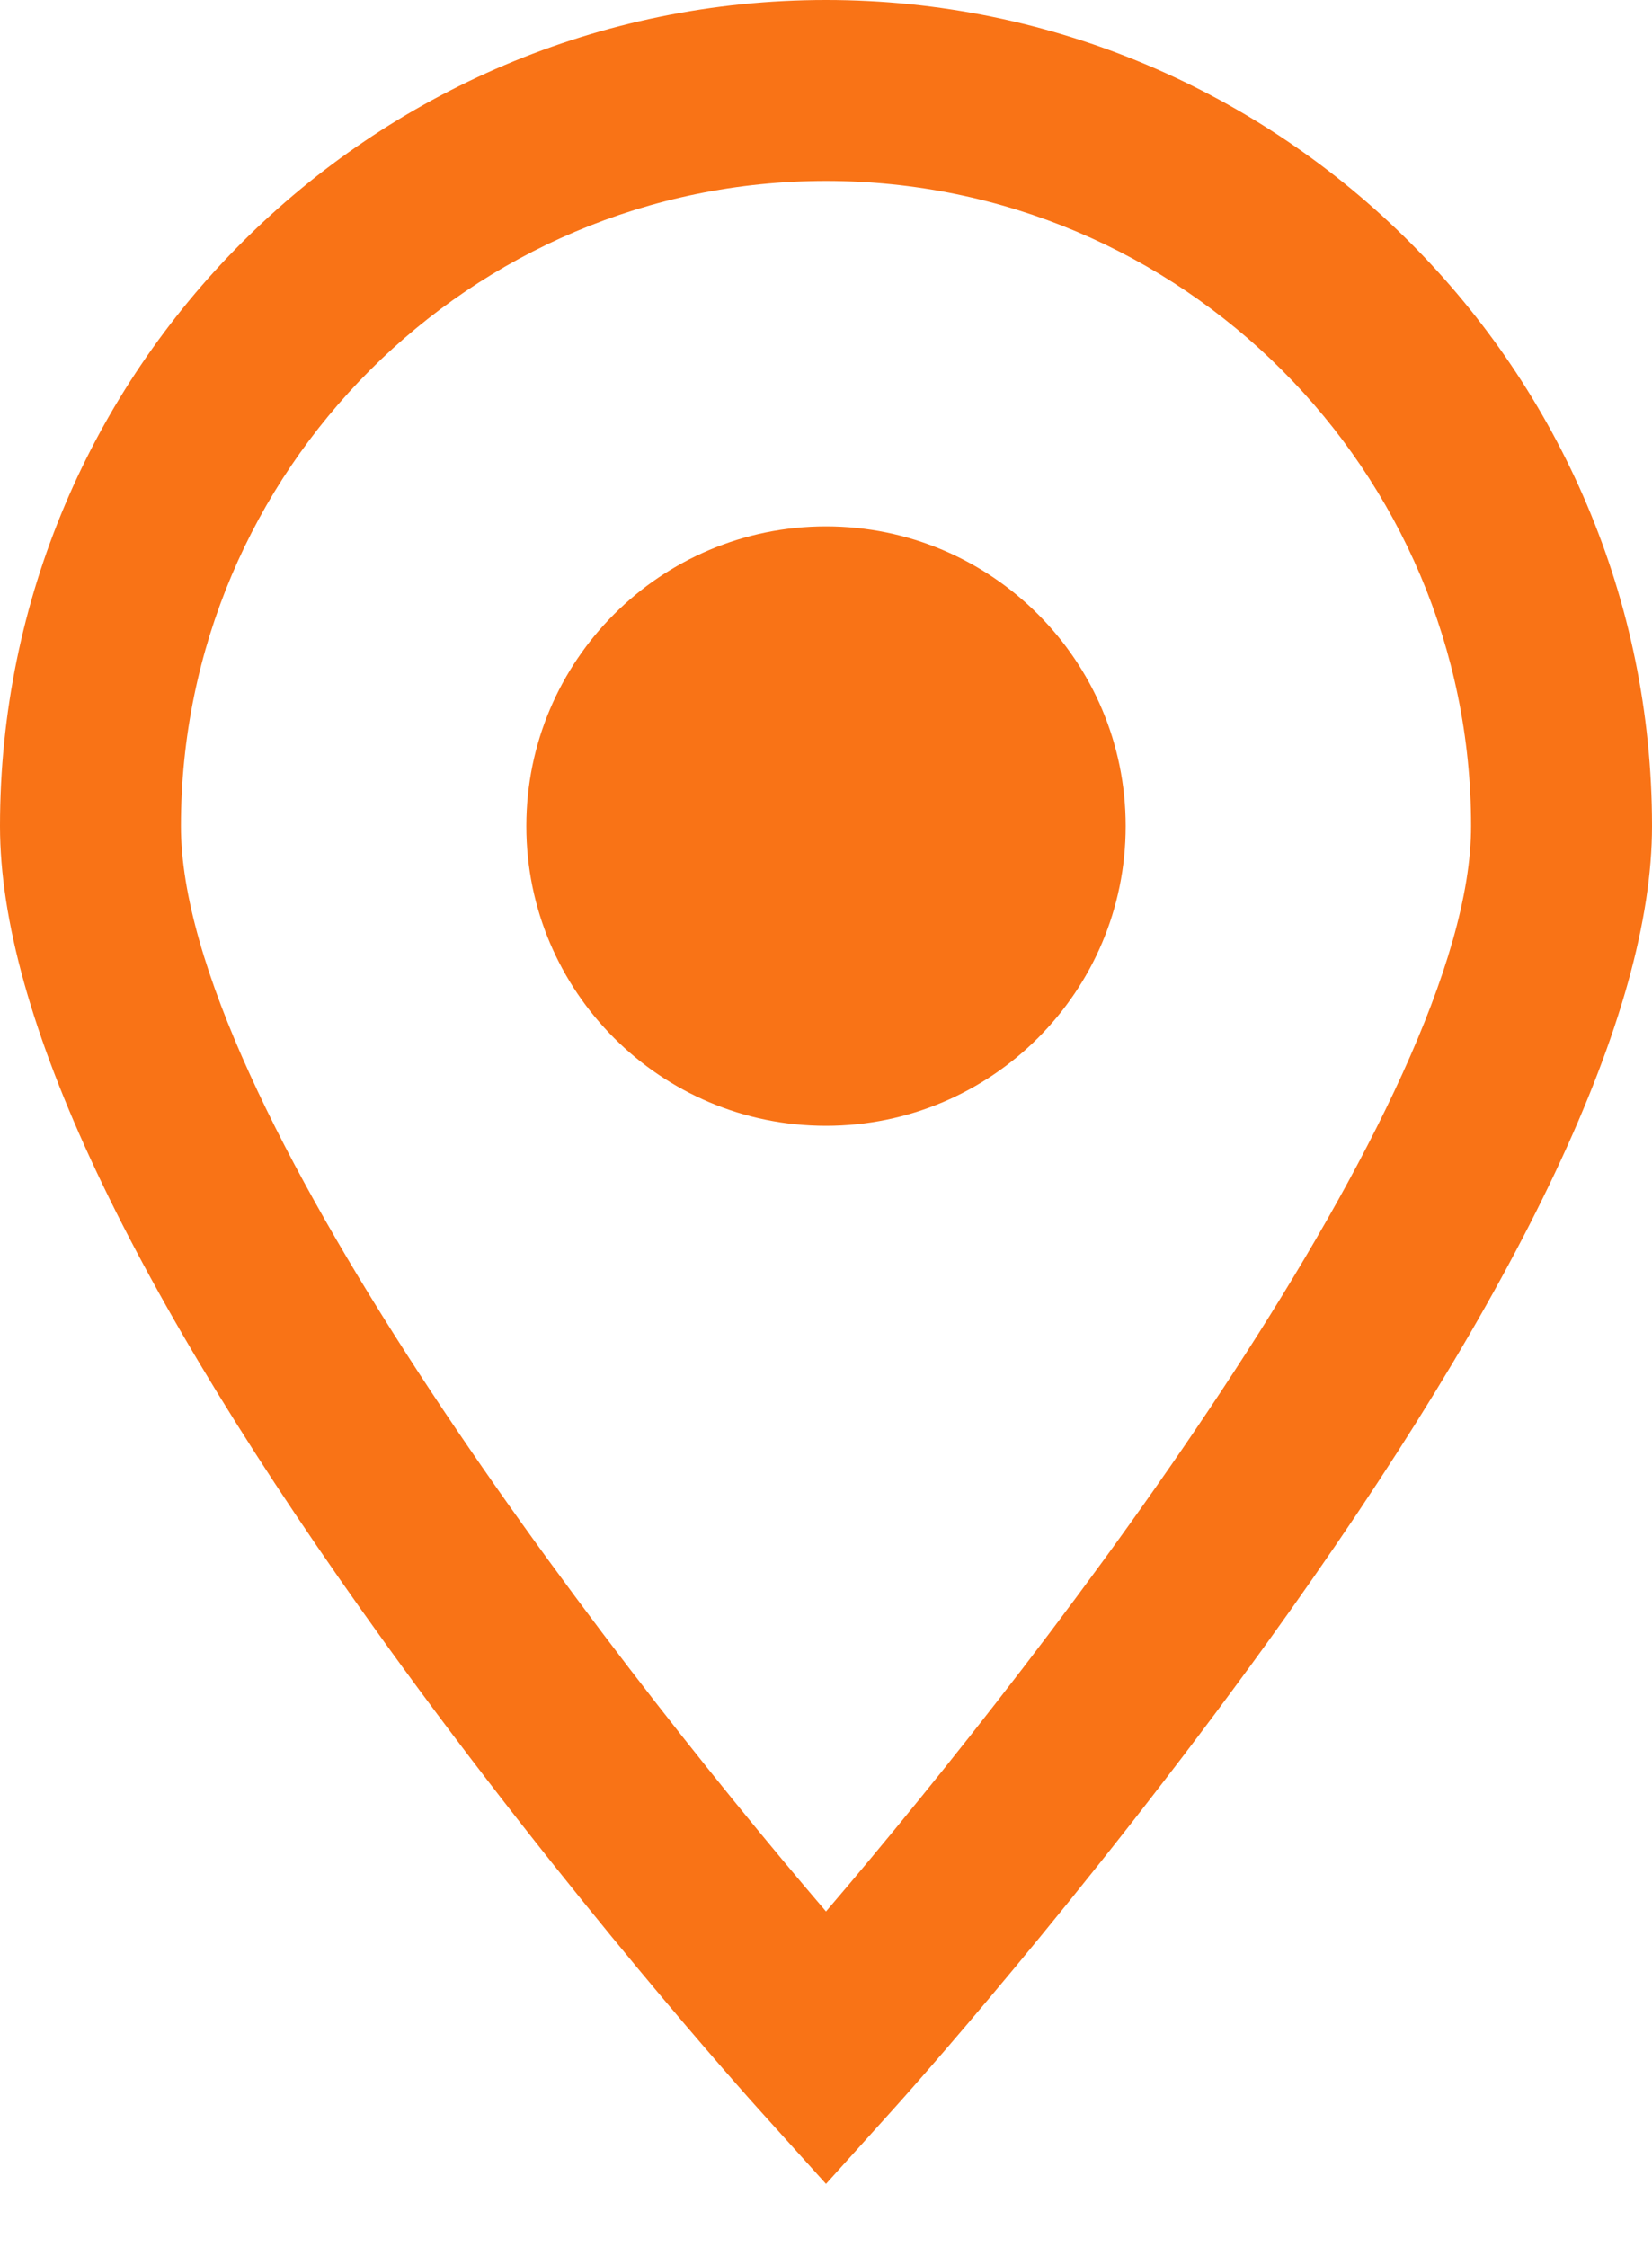<svg width="25" height="34" viewBox="0 0 25 34" fill="none" xmlns="http://www.w3.org/2000/svg">
<path d="M12.5 0C5.607 0 0 5.607 0 12.5C0 15.343 1.96 19.5 5.824 24.857C8.618 28.729 11.367 31.789 11.483 31.917L12.5 33.045L13.517 31.917C13.633 31.789 16.381 28.729 19.176 24.857C23.04 19.5 25 15.343 25 12.5C25 5.607 19.392 0 12.5 0ZM12.5 28.923C9.057 24.898 2.738 16.652 2.738 12.5C2.738 7.117 7.117 2.738 12.5 2.738C17.883 2.738 22.262 7.117 22.262 12.5C22.262 16.652 15.943 24.898 12.5 28.923Z" fill="#F97316"/>
<path d="M12.5 17.035C15.005 17.035 17.035 15.005 17.035 12.5C17.035 9.996 15.005 7.965 12.5 7.965C9.996 7.965 7.965 9.996 7.965 12.5C7.965 15.005 9.996 17.035 12.5 17.035Z" fill="#F97316"/>
</svg>
